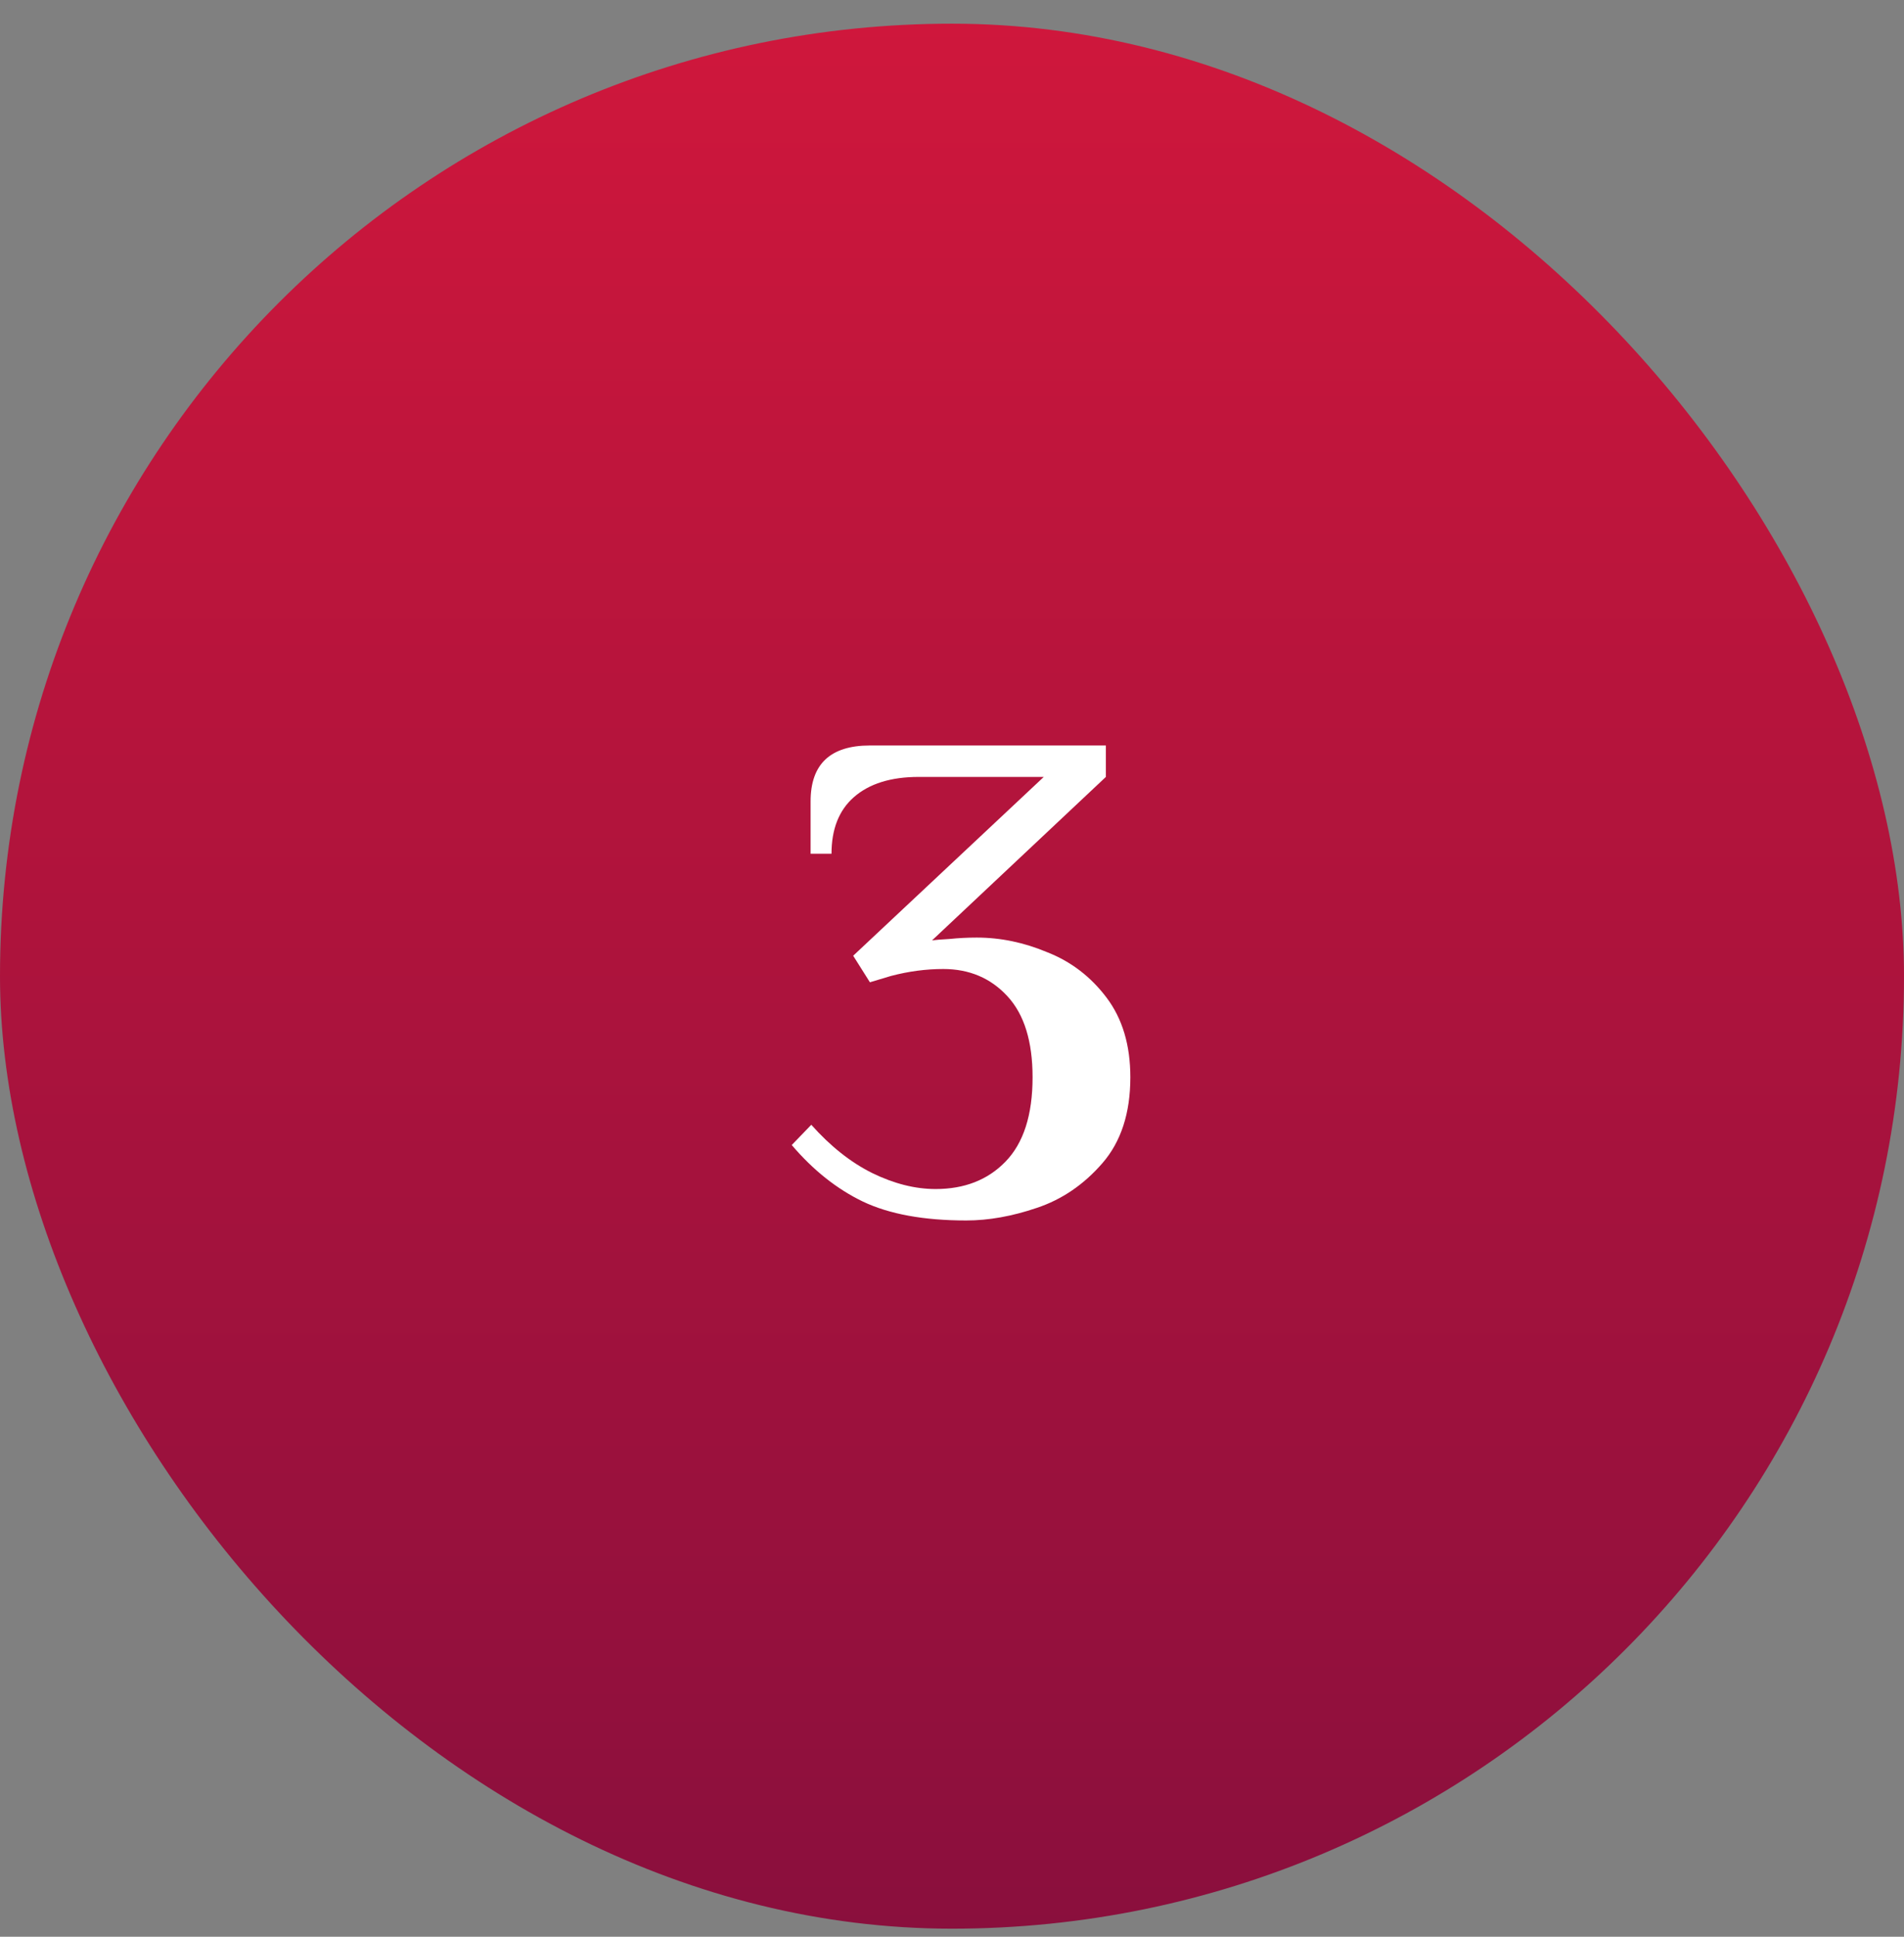 <svg width="60" height="61" viewBox="0 0 60 61" fill="none" xmlns="http://www.w3.org/2000/svg">
<rect x="0" y="0" width="60" height="61" fill="#808080" stroke="none"/>
<rect y="0.746" width="60" height="60" rx="30" fill="url(#paint0_linear_142_1119)"/>
<path d="M30.45 38.44C29.115 38.44 28.029 38.242 27.194 37.846C26.372 37.45 25.624 36.856 24.95 36.064L25.566 35.426C26.167 36.101 26.805 36.607 27.48 36.944C28.169 37.281 28.836 37.45 29.482 37.45C30.391 37.45 31.124 37.164 31.681 36.592C32.254 36.005 32.539 35.118 32.539 33.93C32.539 32.801 32.276 31.95 31.747 31.378C31.22 30.806 30.545 30.52 29.724 30.52C29.181 30.52 28.631 30.593 28.073 30.74L27.413 30.938L26.886 30.102L32.892 24.47H28.953C28.073 24.47 27.392 24.683 26.907 25.108C26.438 25.519 26.203 26.113 26.203 26.89H25.544V25.24C25.544 24.067 26.167 23.48 27.413 23.48H34.849V24.47L29.372 29.618C29.474 29.603 29.657 29.589 29.922 29.574C30.2 29.545 30.486 29.53 30.779 29.53C31.527 29.53 32.268 29.684 33.002 29.992C33.749 30.285 34.373 30.762 34.871 31.422C35.37 32.082 35.62 32.918 35.62 33.93C35.62 35.059 35.326 35.961 34.739 36.636C34.153 37.311 33.464 37.78 32.672 38.044C31.894 38.308 31.154 38.44 30.45 38.44Z" fill="white"/>
<defs>
<linearGradient id="paint0_linear_142_1119" x1="30" y1="60.746" x2="30" y2="0.746" gradientUnits="userSpaceOnUse">
<stop stop-color="#8A0F3D"/>
<stop offset="1" stop-color="#CF173C"/>
</linearGradient>
</defs>
</svg>
